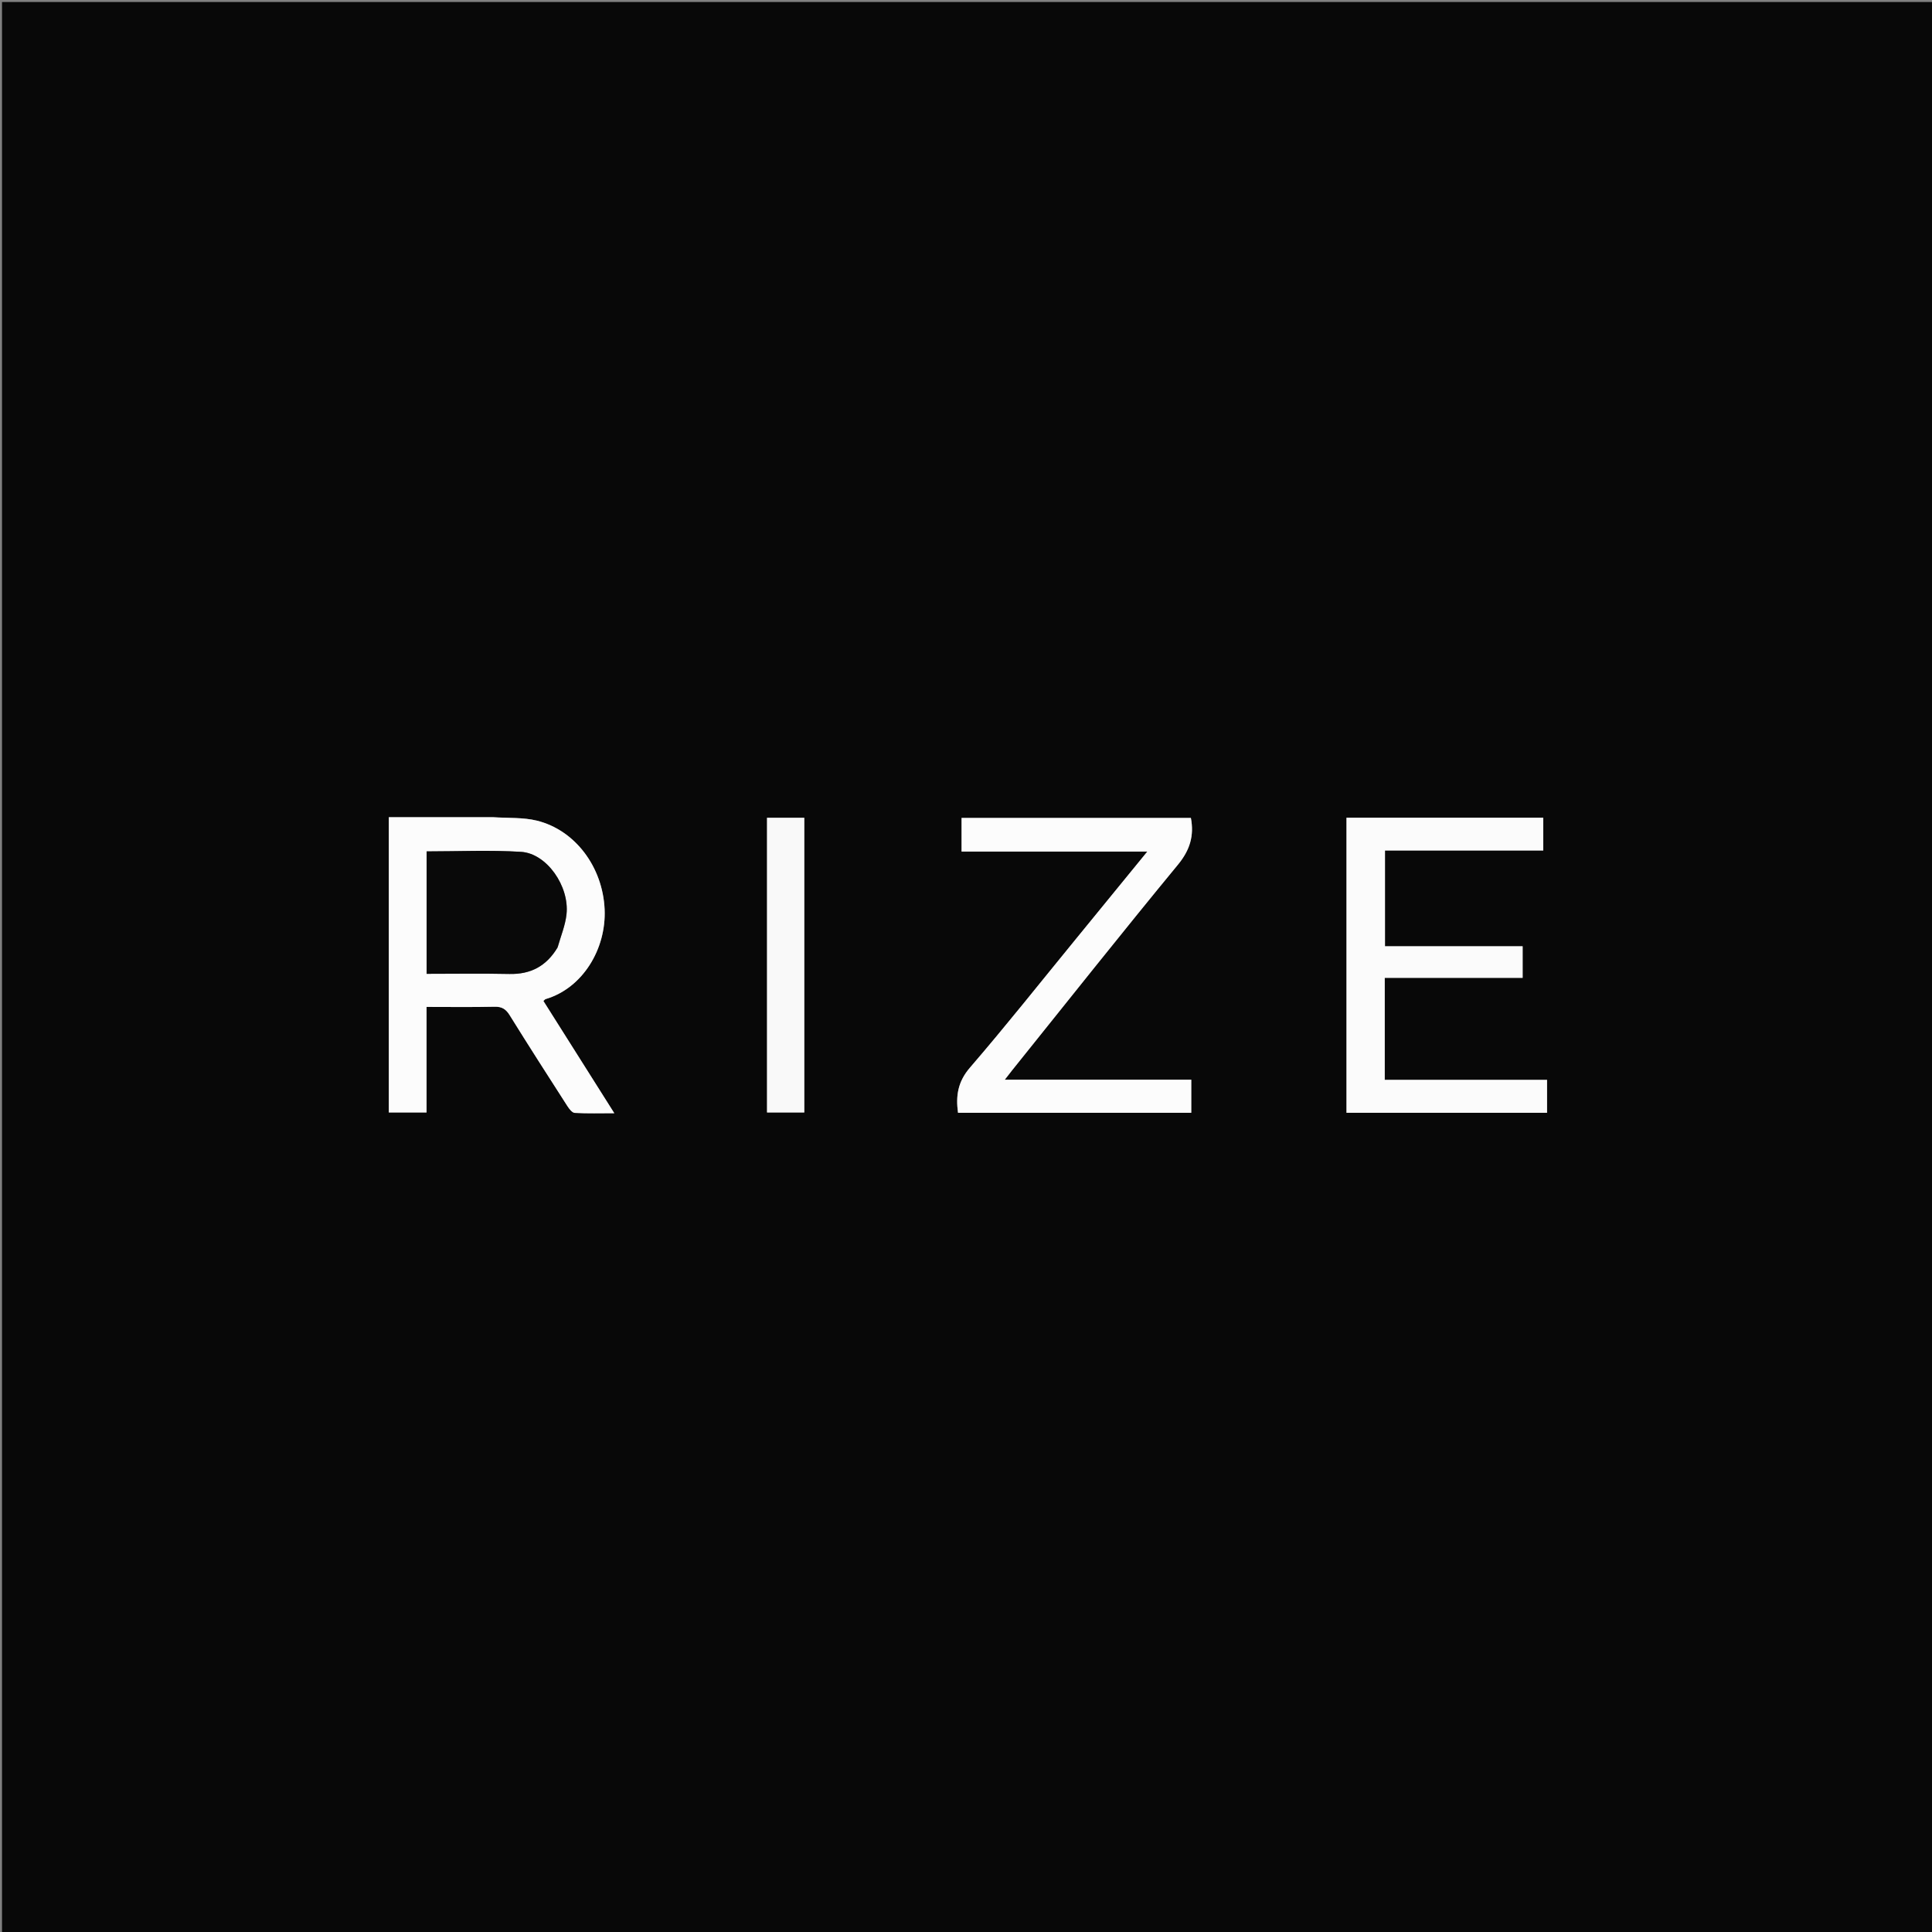 <svg version="1.1" id="Layer_1" xmlns="http://www.w3.org/2000/svg" xmlns:xlink="http://www.w3.org/1999/xlink" x="0px" y="0px"
	 width="100%" viewBox="0 0 960 960" enable-background="new 0 0 960 960" xml:space="preserve">
<rect x="0" y="0" width="960" height="960" fill="#808080" stroke="none"/>
<path fill="#080808" opacity="1" stroke="none" 
	d="
M525,961 
	C350,961 175.5,961 1,961 
	C1,641 1,321 1,1 
	C321,1 641,1 961,1 
	C961,321 961,641 961,961 
	C815.833,961 670.667,961 525,961 
M244.499,406.061 
	C227.41,406.061 210.32,406.061 193.205,406.061 
	C193.205,455.404 193.205,504.148 193.205,552.771 
	C199.474,552.771 205.523,552.771 211.956,552.771 
	C211.956,535.118 211.956,517.847 211.956,500.331 
	C223.504,500.331 234.657,500.494 245.801,500.238 
	C249.472,500.153 251.413,501.476 253.295,504.507 
	C262.679,519.62 272.287,534.594 281.906,549.559 
	C282.81,550.965 284.292,552.917 285.597,552.991 
	C291.941,553.348 298.316,553.152 305.244,553.152 
	C293.161,534.021 281.568,515.667 270.005,497.361 
	C270.602,496.854 270.819,496.531 271.106,496.446 
	C289.52,491.019 301.304,471.515 300.43,451.828 
	C299.497,430.819 285.815,412.477 266.781,407.777 
	C259.961,406.093 252.608,406.57 244.499,406.061 
M669.065,429.5 
	C669.065,470.616 669.065,511.733 669.065,552.93 
	C702.575,552.93 735.671,552.93 768.72,552.93 
	C768.72,547.455 768.72,542.212 768.72,536.57 
	C741.693,536.57 714.952,536.57 688.068,536.57 
	C688.068,519.565 688.068,502.97 688.068,485.899 
	C710.994,485.899 733.725,485.899 756.588,485.899 
	C756.588,480.52 756.588,475.62 756.588,470.199 
	C733.599,470.199 710.88,470.199 688.19,470.199 
	C688.19,454.111 688.19,438.548 688.19,422.601 
	C714.598,422.601 740.687,422.601 766.844,422.601 
	C766.844,416.954 766.844,411.697 766.844,406.334 
	C734.21,406.334 701.817,406.334 669.065,406.334 
	C669.065,413.903 669.065,421.201 669.065,429.5 
M534.386,466.855 
	C516.978,488.125 499.913,509.691 481.969,530.5 
	C475.938,537.494 474.869,544.526 476.036,552.939 
	C514.699,552.939 553.281,552.939 591.931,552.939 
	C591.931,547.476 591.931,542.234 591.931,536.493 
	C561.165,536.493 530.651,536.493 499.271,536.493 
	C500.83,534.487 501.803,533.196 502.815,531.937 
	C530.25,497.785 557.454,463.444 585.313,429.641 
	C591.302,422.374 593.416,415.238 591.745,406.422 
	C553.815,406.422 515.784,406.422 477.799,406.422 
	C477.799,412.043 477.799,417.299 477.799,423.13 
	C508.626,423.13 539.108,423.13 570.11,423.13 
	C558.021,437.932 546.434,452.122 534.386,466.855 
M399.645,415.564 
	C399.645,412.464 399.645,409.364 399.645,406.354 
	C393.027,406.354 387.108,406.354 381.132,406.354 
	C381.132,455.392 381.132,504.132 381.132,552.782 
	C387.373,552.782 393.424,552.782 399.645,552.782 
	C399.645,507.116 399.645,461.831 399.645,415.564 
z"/>
<path fill="#FCFCFC" opacity="1" stroke="none" 
	d="
M244.998,406.061 
	C252.608,406.57 259.961,406.093 266.781,407.777 
	C285.815,412.477 299.497,430.819 300.43,451.828 
	C301.304,471.515 289.52,491.019 271.106,496.446 
	C270.819,496.531 270.602,496.854 270.005,497.361 
	C281.568,515.667 293.161,534.021 305.244,553.152 
	C298.316,553.152 291.941,553.348 285.597,552.991 
	C284.292,552.917 282.81,550.965 281.906,549.559 
	C272.287,534.594 262.679,519.62 253.295,504.507 
	C251.413,501.476 249.472,500.153 245.801,500.238 
	C234.657,500.494 223.504,500.331 211.956,500.331 
	C211.956,517.847 211.956,535.118 211.956,552.771 
	C205.523,552.771 199.474,552.771 193.205,552.771 
	C193.205,504.148 193.205,455.404 193.205,406.061 
	C210.32,406.061 227.41,406.061 244.998,406.061 
M277.186,470.53 
	C278.669,465.129 280.896,459.807 281.491,454.309 
	C283.004,440.325 271.653,424.073 258.93,423.28 
	C243.382,422.312 227.728,423.05 211.994,423.05 
	C211.994,443.343 211.994,463.407 211.994,483.886 
	C225.879,483.886 239.51,483.667 253.131,483.957 
	C263.618,484.18 271.466,480.136 277.186,470.53 
z"/>
<path fill="#FBFBFB" opacity="1" stroke="none" 
	d="
M669.065,429 
	C669.065,421.201 669.065,413.903 669.065,406.334 
	C701.817,406.334 734.21,406.334 766.844,406.334 
	C766.844,411.697 766.844,416.954 766.844,422.601 
	C740.687,422.601 714.598,422.601 688.19,422.601 
	C688.19,438.548 688.19,454.111 688.19,470.199 
	C710.88,470.199 733.599,470.199 756.588,470.199 
	C756.588,475.62 756.588,480.52 756.588,485.899 
	C733.725,485.899 710.994,485.899 688.068,485.899 
	C688.068,502.97 688.068,519.565 688.068,536.57 
	C714.952,536.57 741.693,536.57 768.72,536.57 
	C768.72,542.212 768.72,547.455 768.72,552.93 
	C735.671,552.93 702.575,552.93 669.065,552.93 
	C669.065,511.733 669.065,470.616 669.065,429 
z"/>
<path fill="#FCFCFC" opacity="1" stroke="none" 
	d="
M534.616,466.583 
	C546.434,452.122 558.021,437.932 570.11,423.13 
	C539.108,423.13 508.626,423.13 477.799,423.13 
	C477.799,417.299 477.799,412.043 477.799,406.422 
	C515.784,406.422 553.815,406.422 591.745,406.422 
	C593.416,415.238 591.302,422.374 585.313,429.641 
	C557.454,463.444 530.25,497.785 502.815,531.937 
	C501.803,533.196 500.83,534.487 499.271,536.493 
	C530.651,536.493 561.165,536.493 591.931,536.493 
	C591.931,542.234 591.931,547.476 591.931,552.939 
	C553.281,552.939 514.699,552.939 476.036,552.939 
	C474.869,544.526 475.938,537.494 481.969,530.5 
	C499.913,509.691 516.978,488.125 534.616,466.583 
z"/>
<path fill="#F9F9F9" opacity="1" stroke="none" 
	d="
M399.645,416.054 
	C399.645,461.831 399.645,507.116 399.645,552.782 
	C393.424,552.782 387.373,552.782 381.132,552.782 
	C381.132,504.132 381.132,455.392 381.132,406.354 
	C387.108,406.354 393.027,406.354 399.645,406.354 
	C399.645,409.364 399.645,412.464 399.645,416.054 
z"/>
<path fill="#090909" opacity="1" stroke="none" 
	d="
M277.018,470.862 
	C271.466,480.136 263.618,484.18 253.131,483.957 
	C239.51,483.667 225.879,483.886 211.994,483.886 
	C211.994,463.407 211.994,443.343 211.994,423.05 
	C227.728,423.05 243.382,422.312 258.93,423.28 
	C271.653,424.073 283.004,440.325 281.491,454.309 
	C280.896,459.807 278.669,465.129 277.018,470.862 
z"/>
</svg>